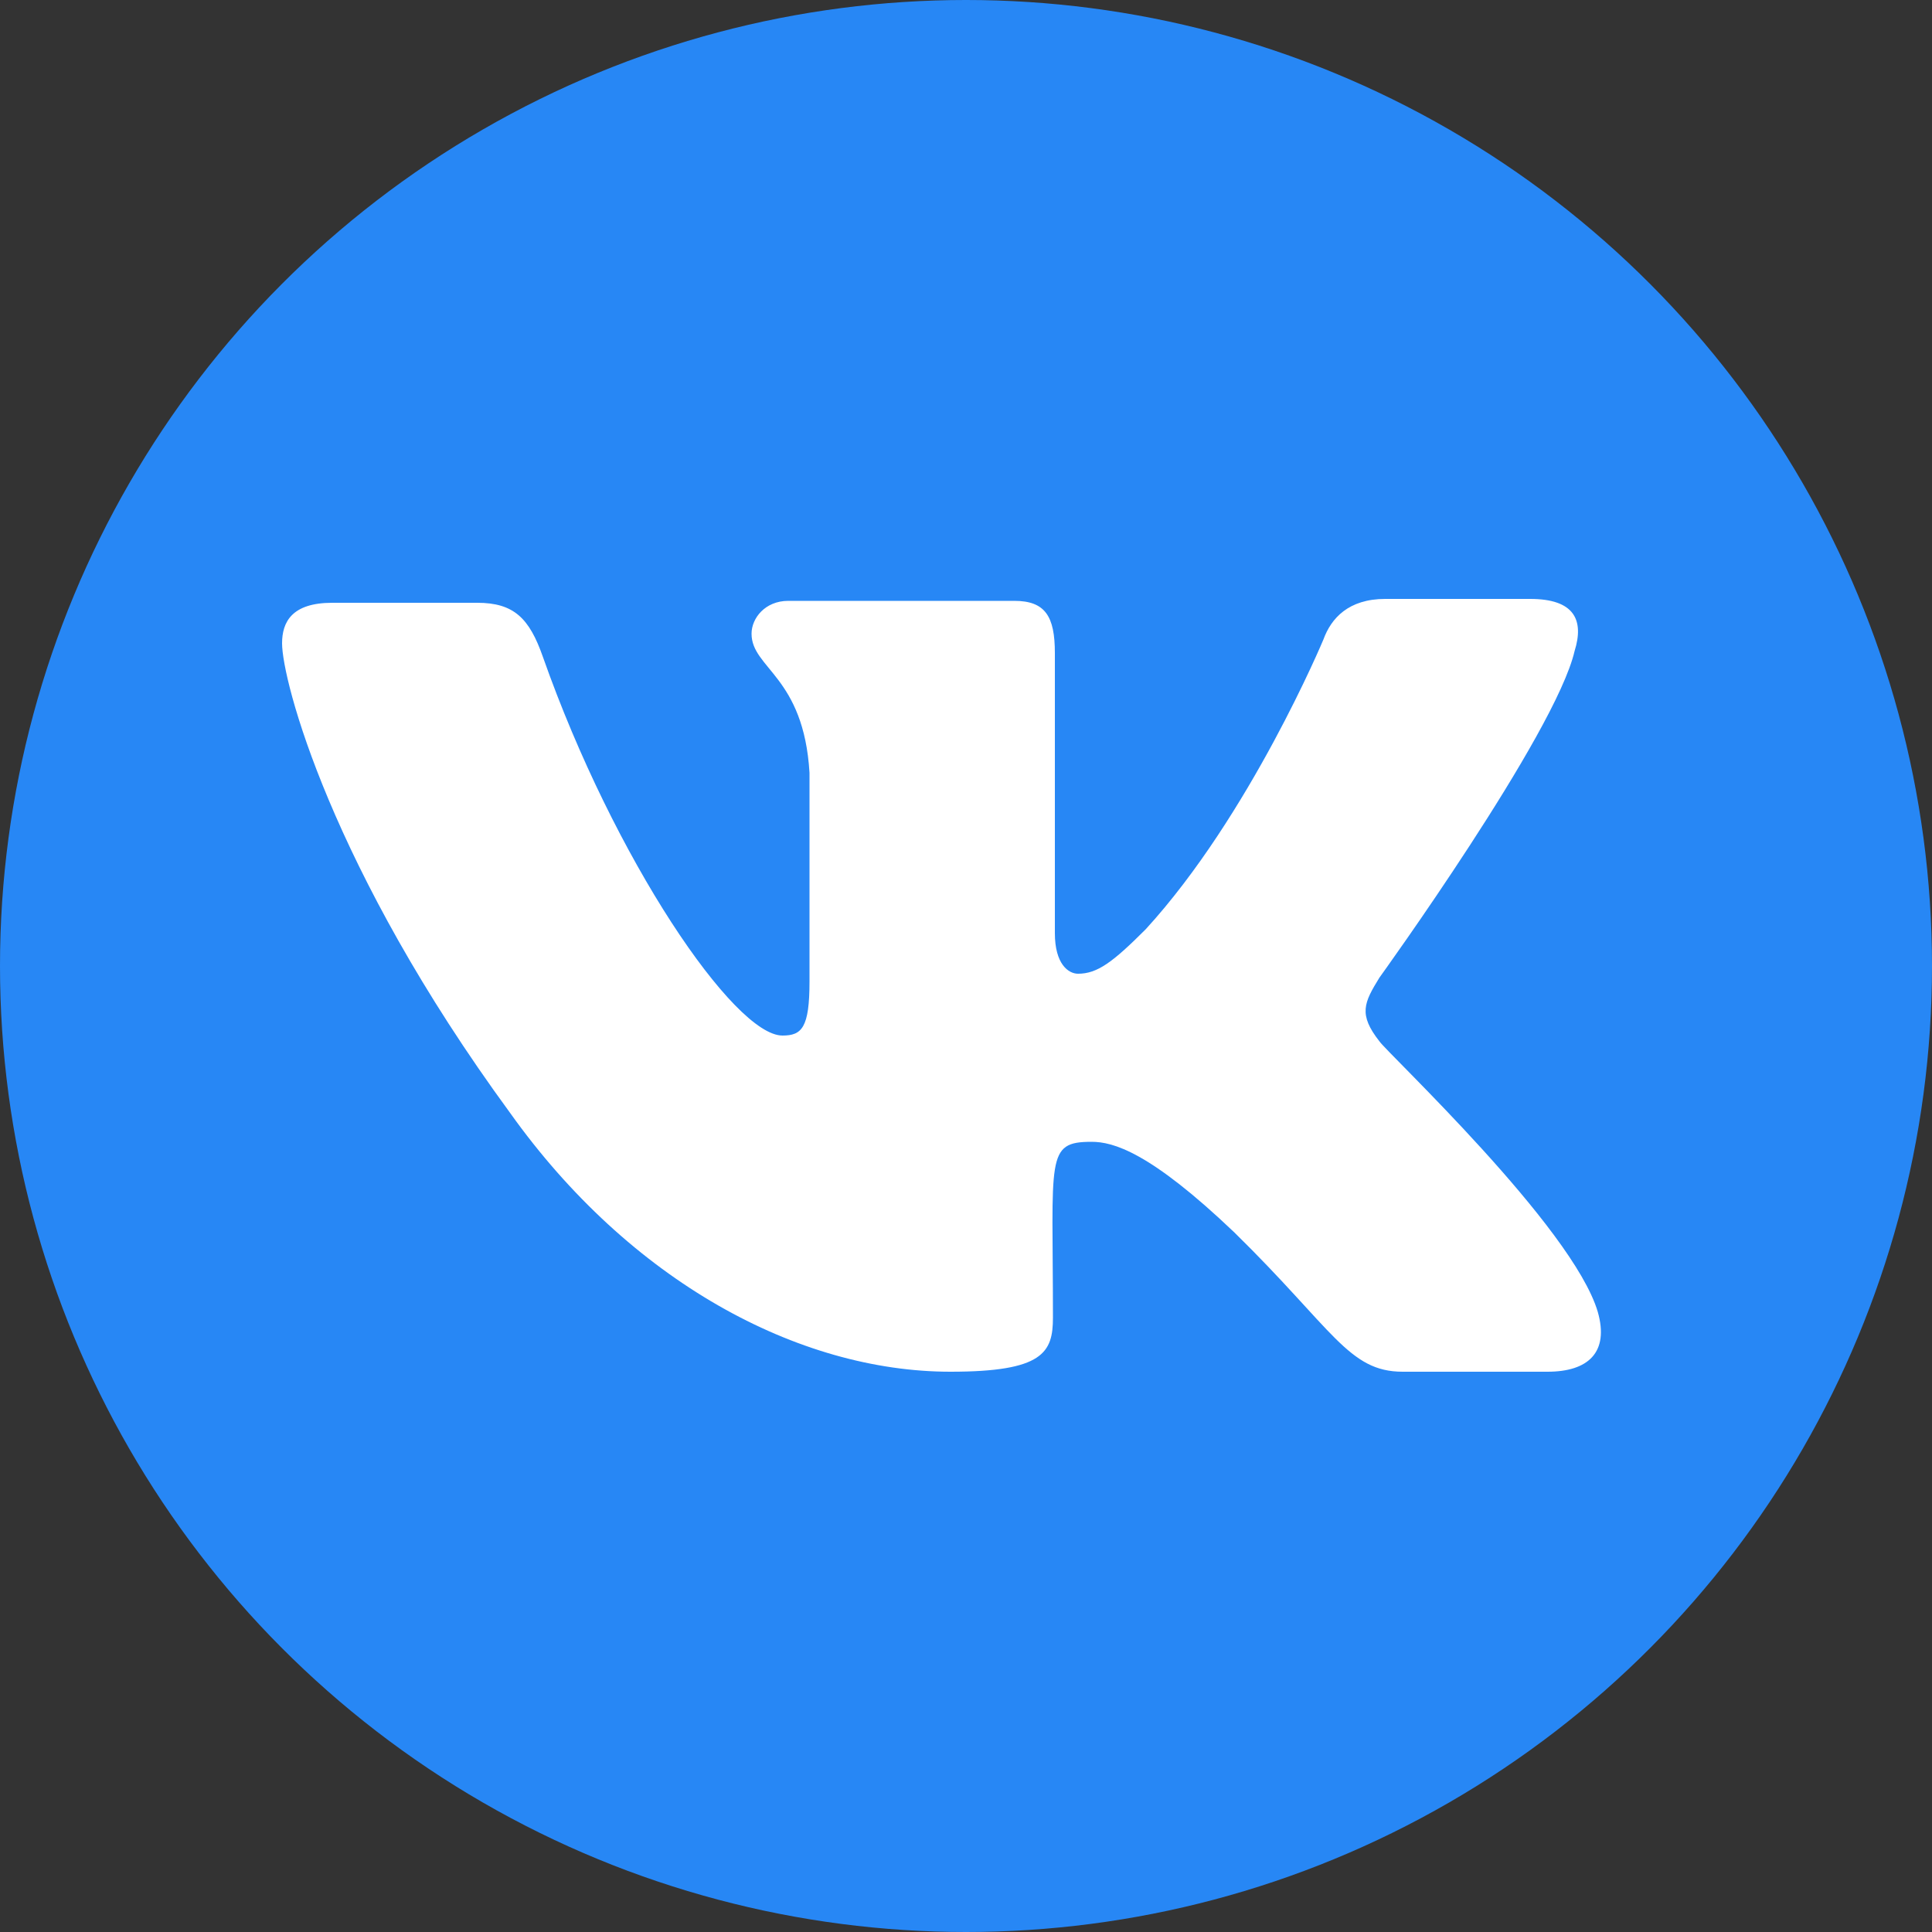 <?xml version="1.0" encoding="utf-8"?>
<!-- Generator: Adobe Illustrator 24.0.1, SVG Export Plug-In . SVG Version: 6.00 Build 0)  -->
<svg version="1.1" id="Layer_1" xmlns="http://www.w3.org/2000/svg" xmlns:xlink="http://www.w3.org/1999/xlink" x="0px" y="0px"
	 viewBox="0 0 100 100" style="enable-background:new 0 0 100 100;" xml:space="preserve">
<rect x="0" y="0" width="100" height="100" fill="#333333" stroke="none"/>
<style type="text/css">
	.st0{fill:#2787F5;}
	.st1{fill:#FFFFFF;}
</style>
<g>
	<circle class="st0" cx="50" cy="50" r="50"/>
	<path class="st1" d="M71.4,53.9c-1.1-1.4-0.8-2,0-3.3c0,0,9.1-12.6,10.1-16.9l0,0c0.5-1.6,0-2.7-2.3-2.7h-7.5c-1.9,0-2.8,1-3.2,2.1
		c0,0-3.8,9.1-9.2,15c-1.7,1.7-2.5,2.3-3.5,2.3c-0.5,0-1.2-0.5-1.2-2.1V33.8c0-1.9-0.5-2.7-2.1-2.7H40.8c-1.2,0-1.9,0.9-1.9,1.7
		c0,1.8,2.7,2.2,3,7.2v10.8c0,2.4-0.4,2.8-1.4,2.8c-2.5,0-8.7-9.1-12.4-19.6c-0.7-2-1.5-2.8-3.4-2.8h-7.5c-2.1,0-2.6,1-2.6,2.1
		c0,1.9,2.5,11.6,11.8,24.3C32.6,66.3,41.3,71,49.2,71c4.8,0,5.3-1,5.3-2.8c0-8.3-0.4-9.1,2-9.1c1.1,0,3,0.5,7.4,4.7
		c5.1,5,5.9,7.2,8.7,7.2h7.5c2.1,0,3.2-1,2.6-3.1C81.4,63.5,71.8,54.5,71.4,53.9z"/>
</g>
</svg>
